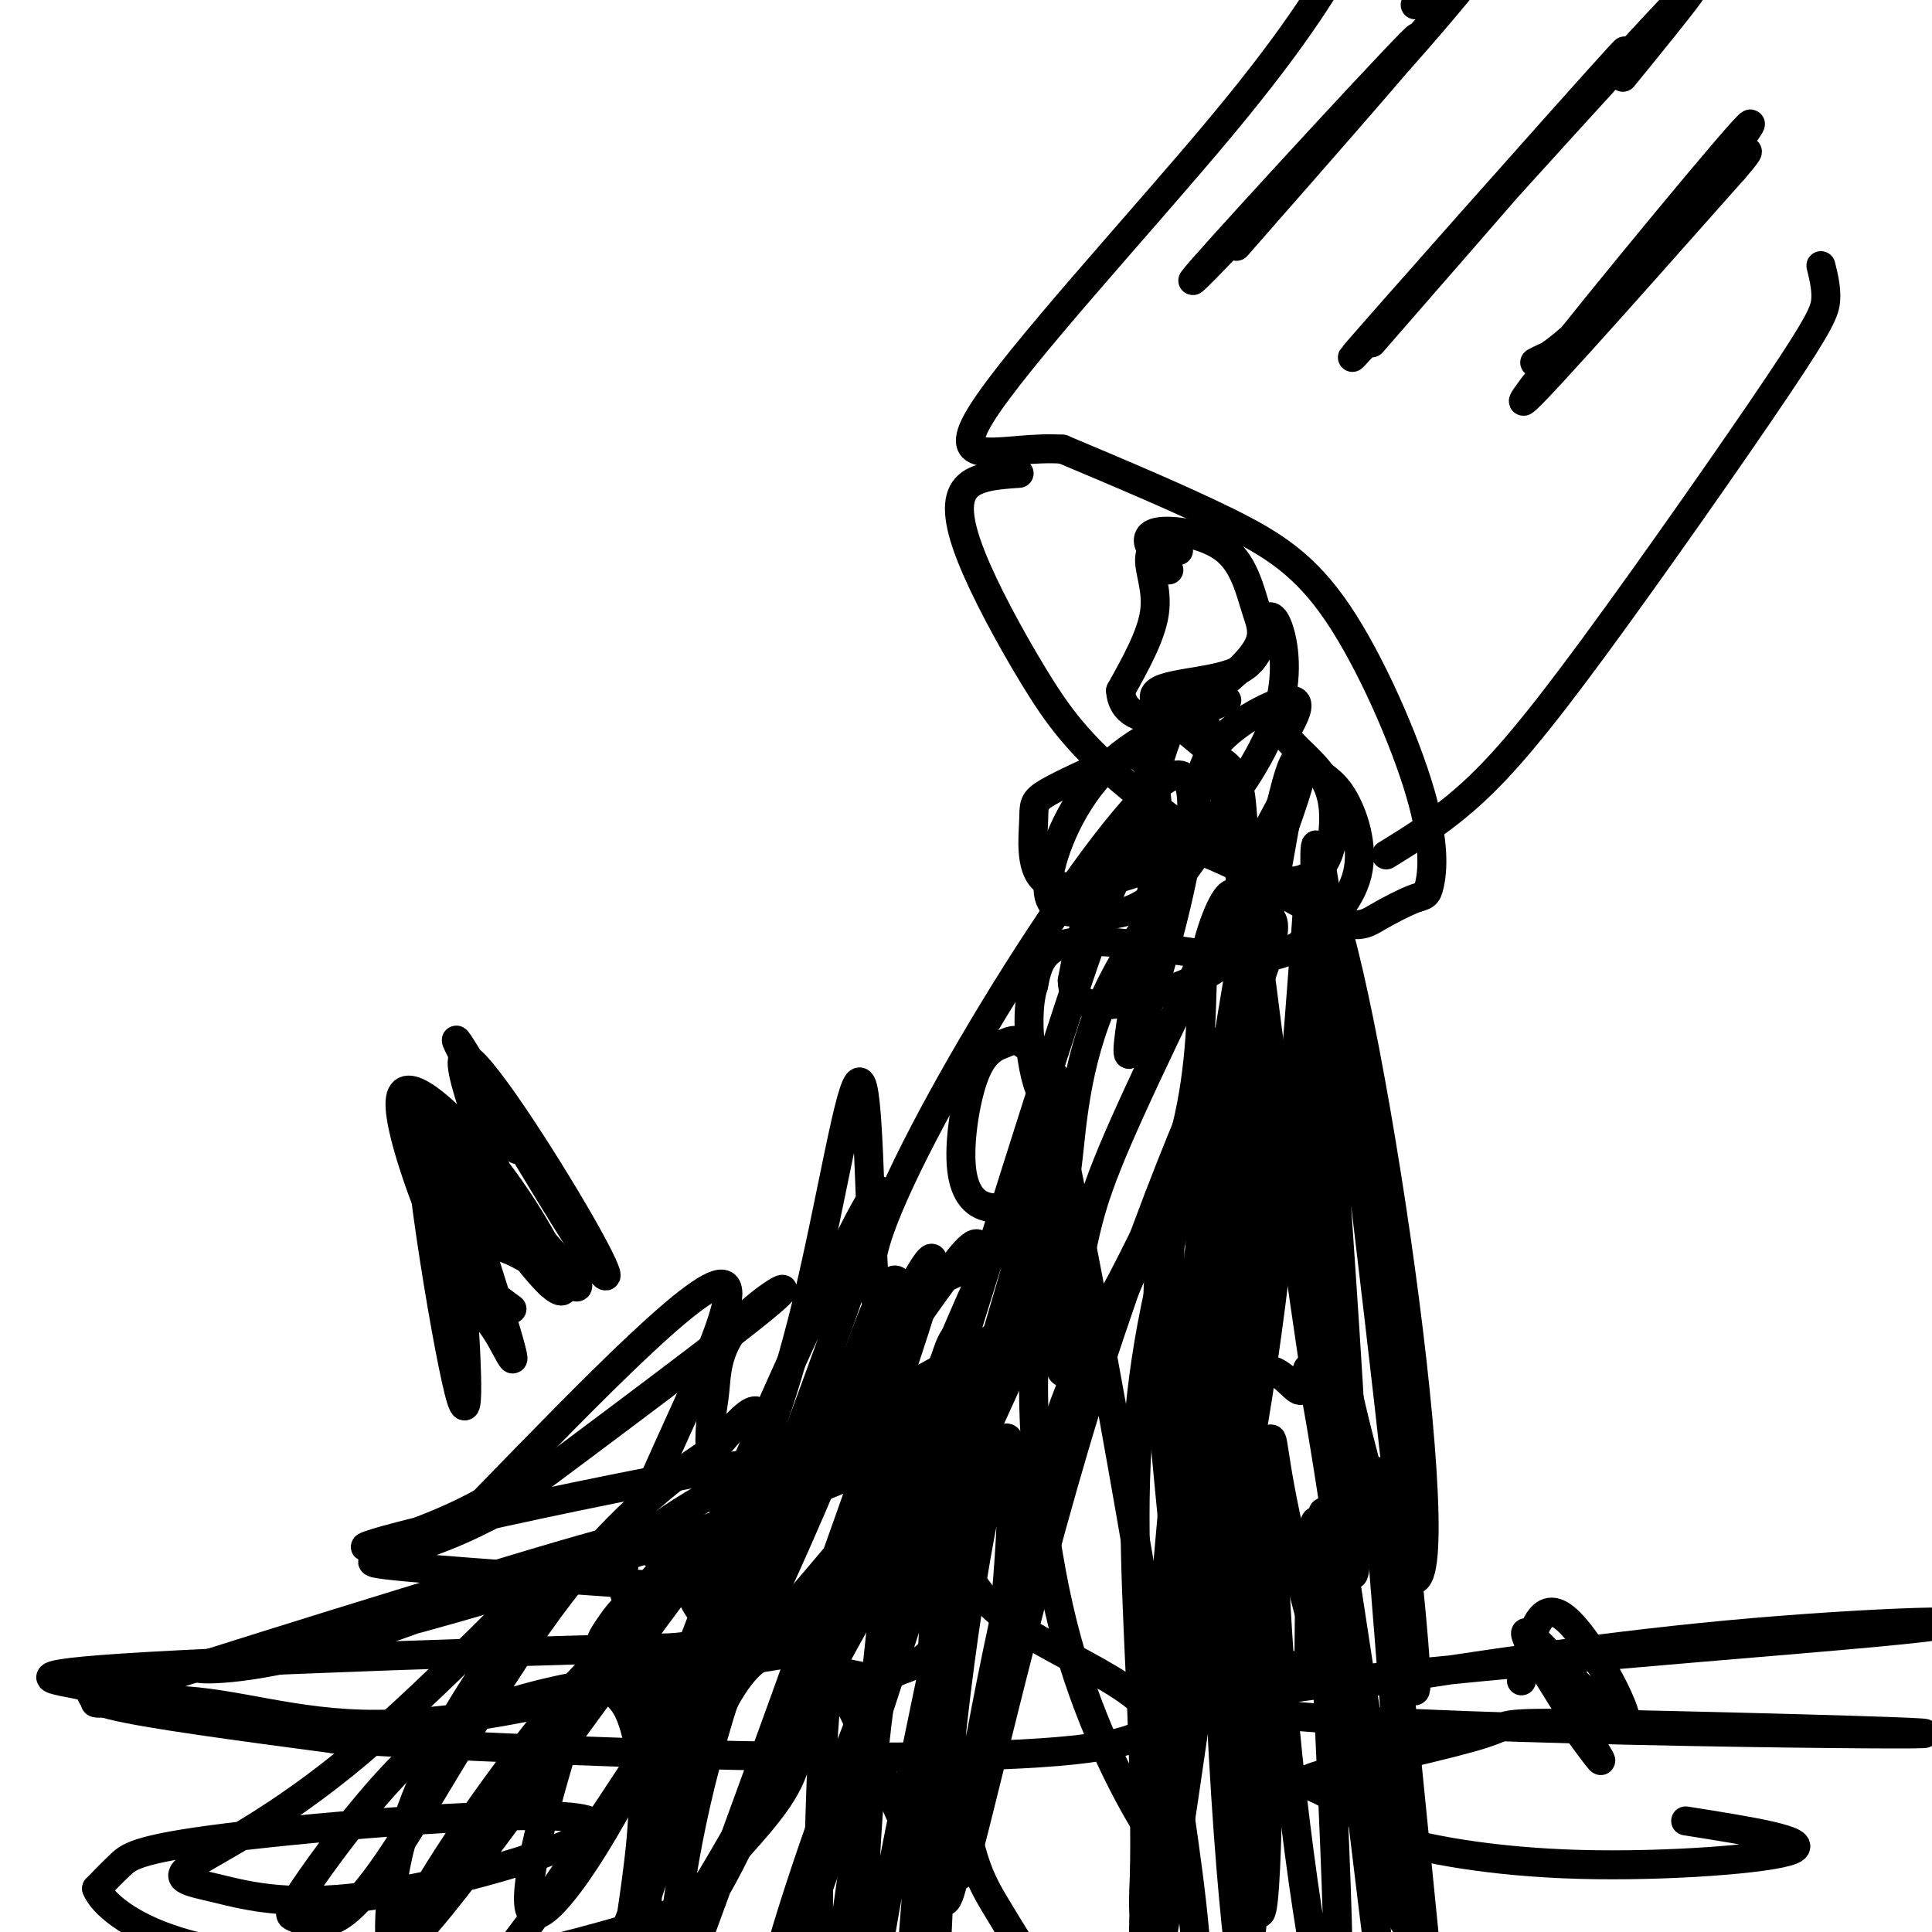<svg viewBox='0 0 400 400' version='1.1' xmlns='http://www.w3.org/2000/svg' xmlns:xlink='http://www.w3.org/1999/xlink'><g fill='none' stroke='#000000' stroke-width='6' stroke-linecap='round' stroke-linejoin='round'><path d='M211,98c-4.457,0.307 -8.914,0.614 -11,3c-2.086,2.386 -1.801,6.853 1,14c2.801,7.147 8.119,16.976 13,25c4.881,8.024 9.324,14.244 20,23c10.676,8.756 27.584,20.049 37,25c9.416,4.951 11.340,3.562 14,2c2.660,-1.562 6.055,-3.296 8,-4c1.945,-0.704 2.441,-0.379 3,-3c0.559,-2.621 1.181,-8.187 -2,-19c-3.181,-10.813 -10.164,-26.873 -17,-37c-6.836,-10.127 -13.525,-14.322 -23,-19c-9.475,-4.678 -21.738,-9.839 -34,-15'/><path d='M220,93c-11.750,-0.810 -24.125,4.667 -17,-7c7.125,-11.667 33.750,-40.476 50,-60c16.250,-19.524 22.125,-29.762 28,-40'/><path d='M287,177c5.847,-3.601 11.694,-7.203 18,-13c6.306,-5.797 13.072,-13.791 25,-30c11.928,-16.209 29.019,-40.633 38,-54c8.981,-13.367 9.852,-15.676 10,-18c0.148,-2.324 -0.426,-4.662 -1,-7'/><path d='M256,51c21.648,-24.683 43.295,-49.365 36,-42c-7.295,7.365 -43.533,46.778 -45,49c-1.467,2.222 31.836,-32.748 50,-54c18.164,-21.252 21.190,-28.786 18,-27c-3.190,1.786 -12.595,12.893 -22,24'/><path d='M284,71c29.655,-34.030 59.310,-68.060 51,-59c-8.310,9.060 -54.583,61.208 -55,62c-0.417,0.792 45.024,-49.774 62,-68c16.976,-18.226 5.488,-4.113 -6,10'/><path d='M322,73c-2.544,1.174 -5.088,2.348 -4,2c1.088,-0.348 5.807,-2.217 18,-16c12.193,-13.783 31.860,-39.480 25,-32c-6.860,7.480 -40.246,48.137 -45,55c-4.754,6.863 19.123,-20.069 43,-47'/><path d='M359,35c6.333,-7.333 0.667,-2.167 -5,3'/><path d='M244,114c-0.857,-1.065 -1.714,-2.131 -3,-2c-1.286,0.131 -3.000,1.458 -3,4c0.000,2.542 1.714,6.298 1,11c-0.714,4.702 -3.857,10.351 -7,16'/><path d='M232,143c0.179,4.220 4.126,6.771 10,5c5.874,-1.771 13.676,-7.865 17,-12c3.324,-4.135 2.170,-6.313 1,-10c-1.170,-3.688 -2.355,-8.885 -6,-12c-3.645,-3.115 -9.751,-4.146 -13,-4c-3.249,0.146 -3.643,1.470 -3,3c0.643,1.530 2.321,3.265 4,5'/><path d='M254,145c-9.618,3.910 -19.235,7.821 -26,15c-6.765,7.179 -10.677,17.628 -11,23c-0.323,5.372 2.944,5.667 6,6c3.056,0.333 5.900,0.705 9,0c3.100,-0.705 6.457,-2.487 9,-6c2.543,-3.513 4.271,-8.756 6,-14'/><path d='M247,169c1.155,-4.940 1.042,-10.292 5,-15c3.958,-4.708 11.988,-8.774 15,-9c3.012,-0.226 1.006,3.387 -1,7'/><path d='M266,152c1.515,2.568 5.802,5.487 8,9c2.198,3.513 2.308,7.618 2,11c-0.308,3.382 -1.033,6.039 -3,8c-1.967,1.961 -5.176,3.224 -10,2c-4.824,-1.224 -11.262,-4.936 -15,-6c-3.738,-1.064 -4.776,0.521 -8,2c-3.224,1.479 -8.636,2.851 -12,7c-3.364,4.149 -4.682,11.074 -6,18'/><path d='M222,203c0.017,4.138 3.059,5.483 8,5c4.941,-0.483 11.782,-2.792 17,-5c5.218,-2.208 8.812,-4.313 12,-13c3.188,-8.687 5.971,-23.954 8,-30c2.029,-6.046 3.303,-2.869 5,-1c1.697,1.869 3.815,2.430 6,6c2.185,3.570 4.436,10.147 3,16c-1.436,5.853 -6.560,10.981 -11,14c-4.440,3.019 -8.195,3.928 -17,3c-8.805,-0.928 -22.658,-3.694 -30,-3c-7.342,0.694 -8.171,4.847 -9,9'/><path d='M214,204c-1.556,4.767 -0.945,12.183 0,17c0.945,4.817 2.224,7.034 4,8c1.776,0.966 4.048,0.681 3,-2c-1.048,-2.681 -5.417,-7.759 -8,-10c-2.583,-2.241 -3.381,-1.645 -5,-1c-1.619,0.645 -4.060,1.339 -6,6c-1.940,4.661 -3.379,13.288 -3,19c0.379,5.712 2.576,8.507 6,9c3.424,0.493 8.075,-1.318 11,-2c2.925,-0.682 4.124,-0.234 5,-7c0.876,-6.766 1.428,-20.745 8,-35c6.572,-14.255 19.163,-28.787 24,-37c4.837,-8.213 1.918,-10.106 -1,-12'/><path d='M252,157c-4.044,-4.654 -13.654,-10.290 -13,-13c0.654,-2.710 11.573,-2.496 17,-5c5.427,-2.504 5.364,-7.727 6,-10c0.636,-2.273 1.973,-1.597 3,2c1.027,3.597 1.743,10.114 -1,18c-2.743,7.886 -8.947,17.141 -15,23c-6.053,5.859 -11.956,8.321 -18,10c-6.044,1.679 -12.228,2.574 -15,0c-2.772,-2.574 -2.131,-8.616 -2,-12c0.131,-3.384 -0.248,-4.110 3,-6c3.248,-1.890 10.124,-4.945 17,-8'/><path d='M234,156c4.408,0.712 6.928,6.492 5,24c-1.928,17.508 -8.306,46.745 -4,36c4.306,-10.745 19.295,-61.473 7,-55c-12.295,6.473 -51.873,70.147 -60,94c-8.127,23.853 15.197,7.883 26,4c10.803,-3.883 9.087,4.319 8,8c-1.087,3.681 -1.543,2.840 -2,2'/><path d='M214,269c-0.256,1.216 0.105,3.255 -15,12c-15.105,8.745 -45.677,24.195 -58,32c-12.323,7.805 -6.397,7.966 -3,10c3.397,2.034 4.266,5.941 6,9c1.734,3.059 4.334,5.271 11,8c6.666,2.729 17.398,5.976 23,7c5.602,1.024 6.074,-0.175 8,-1c1.926,-0.825 5.306,-1.276 9,-7c3.694,-5.724 7.700,-16.722 9,-30c1.300,-13.278 -0.108,-28.837 4,-35c4.108,-6.163 13.730,-2.930 18,-1c4.270,1.930 3.188,2.558 6,-4c2.812,-6.558 9.518,-20.302 13,-33c3.482,-12.698 3.741,-24.349 4,-36'/><path d='M249,200c1.906,-9.368 4.671,-14.787 6,-15c1.329,-0.213 1.221,4.781 4,5c2.779,0.219 8.445,-4.337 1,15c-7.445,19.337 -28.000,62.568 -36,75c-8.000,12.432 -3.443,-5.936 -1,-17c2.443,-11.064 2.773,-14.825 11,-33c8.227,-18.175 24.351,-50.764 31,-63c6.649,-12.236 3.825,-4.118 1,4'/><path d='M266,171c-2.758,15.938 -10.154,53.783 -12,75c-1.846,21.217 1.858,25.805 5,25c3.142,-0.805 5.724,-7.002 8,-29c2.276,-21.998 4.248,-59.798 4,-58c-0.248,1.798 -2.716,43.193 -7,79c-4.284,35.807 -10.384,66.025 -14,67c-3.616,0.975 -4.747,-27.293 -3,-55c1.747,-27.707 6.374,-54.854 11,-82'/><path d='M258,193c0.532,-24.851 -3.638,-45.977 1,-7c4.638,38.977 18.085,138.057 21,140c2.915,1.943 -4.703,-93.252 -7,-131c-2.297,-37.748 0.728,-18.047 6,24c5.272,42.047 12.792,106.442 14,125c1.208,18.558 -3.896,-8.721 -9,-36'/><path d='M284,308c-3.663,-13.886 -8.319,-30.602 -11,-58c-2.681,-27.398 -3.386,-65.478 0,-66c3.386,-0.522 10.863,36.513 16,72c5.137,35.487 7.932,69.427 4,71c-3.932,1.573 -14.592,-29.222 -23,-70c-8.408,-40.778 -14.563,-91.538 -20,-106c-5.437,-14.462 -10.156,7.376 -13,17c-2.844,9.624 -3.813,7.036 -10,24c-6.187,16.964 -17.594,53.482 -29,90'/><path d='M198,282c-5.061,16.506 -3.212,12.773 -4,10c-0.788,-2.773 -4.213,-4.584 -7,-7c-2.787,-2.416 -4.937,-5.438 -6,-20c-1.063,-14.562 -1.038,-40.664 -3,-41c-1.962,-0.336 -5.912,25.093 -11,46c-5.088,20.907 -11.316,37.293 -15,41c-3.684,3.707 -4.824,-5.264 -5,-11c-0.176,-5.736 0.613,-8.239 1,-12c0.387,-3.761 0.374,-8.782 5,-14c4.626,-5.218 13.893,-10.634 6,-4c-7.893,6.634 -32.947,25.317 -58,44'/><path d='M101,314c-16.822,8.838 -29.877,8.932 -21,10c8.877,1.068 39.686,3.110 52,4c12.314,0.890 6.135,0.627 2,2c-4.135,1.373 -6.225,4.381 -8,7c-1.775,2.619 -3.236,4.847 2,5c5.236,0.153 17.167,-1.770 23,-2c5.833,-0.230 5.567,1.235 12,-6c6.433,-7.235 19.566,-23.168 26,-31c6.434,-7.832 6.168,-7.563 8,-15c1.832,-7.437 5.763,-22.579 6,-28c0.237,-5.421 -3.218,-1.120 -7,4c-3.782,5.120 -7.891,11.060 -12,17'/><path d='M184,281c-4.818,8.055 -10.862,19.691 -17,28c-6.138,8.309 -12.370,13.289 -17,17c-4.630,3.711 -7.657,6.151 2,-17c9.657,-23.151 31.998,-71.895 30,-61c-1.998,10.895 -28.334,81.428 -40,107c-11.666,25.572 -8.662,6.184 -8,-5c0.662,-11.184 -1.018,-14.163 -3,-17c-1.982,-2.837 -4.264,-5.533 2,-21c6.264,-15.467 21.076,-43.705 17,-46c-4.076,-2.295 -27.038,21.352 -50,45'/><path d='M100,311c-17.786,9.838 -37.251,11.935 -13,6c24.251,-5.935 92.216,-19.900 97,-17c4.784,2.900 -53.615,22.664 -90,33c-36.385,10.336 -50.758,11.244 -53,12c-2.242,0.756 7.645,1.359 24,-3c16.355,-4.359 39.177,-13.679 62,-23'/><path d='M127,319c-11.697,2.878 -71.940,21.572 -95,29c-23.060,7.428 -8.936,3.590 4,4c12.936,0.410 24.685,5.070 42,5c17.315,-0.070 40.195,-4.869 56,-10c15.805,-5.131 24.533,-10.595 31,-14c6.467,-3.405 10.671,-4.751 13,-12c2.329,-7.249 2.781,-20.401 5,-30c2.219,-9.599 6.203,-15.645 -8,7c-14.203,22.645 -46.593,73.981 -63,97c-16.407,23.019 -16.831,17.720 -19,16c-2.169,-1.720 -6.085,0.140 -10,2'/><path d='M83,413c-2.385,-4.055 -3.349,-15.192 -1,-27c2.349,-11.808 8.011,-24.286 17,-38c8.989,-13.714 21.307,-28.664 17,-25c-4.307,3.664 -25.238,25.943 -42,40c-16.762,14.057 -29.357,19.893 -34,23c-4.643,3.107 -1.336,3.485 5,5c6.336,1.515 15.701,4.168 35,1c19.299,-3.168 48.534,-12.159 42,-15c-6.534,-2.841 -48.836,0.466 -71,3c-22.164,2.534 -24.190,4.295 -26,6c-1.810,1.705 -3.405,3.352 -5,5'/><path d='M20,391c1.149,2.937 6.520,7.780 17,11c10.480,3.220 26.069,4.819 35,6c8.931,1.181 11.205,1.946 22,0c10.795,-1.946 30.113,-6.603 40,-10c9.887,-3.397 10.344,-5.536 14,-10c3.656,-4.464 10.510,-11.255 14,-17c3.490,-5.745 3.617,-10.444 4,-15c0.383,-4.556 1.021,-8.971 0,-14c-1.021,-5.029 -3.702,-10.674 -7,-16c-3.298,-5.326 -7.212,-10.333 -13,-8c-5.788,2.333 -13.450,12.008 -18,18c-4.550,5.992 -5.987,8.302 -10,21c-4.013,12.698 -10.601,35.785 -8,39c2.601,3.215 14.393,-13.442 25,-36c10.607,-22.558 20.031,-51.017 22,-62c1.969,-10.983 -3.515,-4.492 -9,2'/><path d='M148,300c-6.797,4.135 -19.288,13.473 -32,30c-12.712,16.527 -25.644,40.242 -34,53c-8.356,12.758 -12.136,14.559 -15,15c-2.864,0.441 -4.811,-0.478 -6,-1c-1.189,-0.522 -1.621,-0.646 2,-6c3.621,-5.354 11.295,-15.937 19,-24c7.705,-8.063 15.442,-13.604 38,-18c22.558,-4.396 59.937,-7.645 40,-8c-19.937,-0.355 -97.189,2.183 -129,4c-31.811,1.817 -18.180,2.912 -14,4c4.180,1.088 -1.091,2.168 6,4c7.091,1.832 26.546,4.416 46,7'/><path d='M69,360c42.780,2.669 126.730,5.842 156,2c29.270,-3.842 3.861,-14.699 -9,-22c-12.861,-7.301 -13.174,-11.046 -16,-14c-2.826,-2.954 -8.163,-5.118 -13,-3c-4.837,2.118 -9.172,8.518 -12,14c-2.828,5.482 -4.150,10.047 -5,32c-0.850,21.953 -1.229,61.295 3,41c4.229,-20.295 13.065,-100.227 14,-130c0.935,-29.773 -6.033,-9.386 -13,11'/><path d='M174,291c-4.643,5.604 -9.749,14.113 -16,28c-6.251,13.887 -13.647,33.152 -18,45c-4.353,11.848 -5.665,16.278 -6,21c-0.335,4.722 0.306,9.737 0,16c-0.306,6.263 -1.559,13.774 19,-22c20.559,-35.774 62.932,-114.832 69,-124c6.068,-9.168 -24.167,51.553 -43,99c-18.833,47.447 -26.263,81.620 -15,52c11.263,-29.620 41.218,-123.034 49,-153c7.782,-29.966 -6.609,3.517 -21,37'/><path d='M192,290c-13.148,30.654 -35.518,88.790 -45,103c-9.482,14.210 -6.077,-15.507 -2,-36c4.077,-20.493 8.825,-31.761 16,-47c7.175,-15.239 16.778,-34.448 14,-26c-2.778,8.448 -17.937,44.553 -26,71c-8.063,26.447 -9.029,43.237 -11,56c-1.971,12.763 -4.948,21.500 7,-11c11.948,-32.500 38.821,-106.237 46,-130c7.179,-23.763 -5.336,2.448 -14,20c-8.664,17.552 -13.475,26.443 -20,42c-6.525,15.557 -14.762,37.778 -23,60'/><path d='M134,392c-5.676,17.193 -8.364,30.175 -10,32c-1.636,1.825 -2.218,-7.508 13,-43c15.218,-35.492 46.238,-97.142 38,-94c-8.238,3.142 -55.734,71.076 -77,99c-21.266,27.924 -16.303,15.837 -7,1c9.303,-14.837 22.946,-32.423 29,-39c6.054,-6.577 4.520,-2.146 5,0c0.480,2.146 2.974,2.008 5,6c2.026,3.992 3.584,12.113 3,23c-0.584,10.887 -3.310,24.539 -3,26c0.310,1.461 3.655,-9.270 7,-20'/><path d='M137,383c3.477,-9.476 8.669,-23.167 13,-31c4.331,-7.833 7.801,-9.807 11,-10c3.199,-0.193 6.127,1.394 8,2c1.873,0.606 2.692,0.232 7,9c4.308,8.768 12.106,26.677 16,35c3.894,8.323 3.883,7.060 6,-1c2.117,-8.060 6.363,-22.916 9,-44c2.637,-21.084 3.665,-48.395 1,-45c-2.665,3.395 -9.024,37.498 -12,71c-2.976,33.502 -2.571,66.404 -3,66c-0.429,-0.404 -1.694,-34.116 -1,-66c0.694,-31.884 3.347,-61.942 6,-92'/><path d='M198,277c-2.188,-2.212 -10.657,38.257 -15,69c-4.343,30.743 -4.561,51.761 -4,69c0.561,17.239 1.902,30.700 3,39c1.098,8.300 1.954,11.440 4,-13c2.046,-24.440 5.283,-76.461 10,-112c4.717,-35.539 10.914,-54.595 8,-37c-2.914,17.595 -14.938,71.842 -20,99c-5.062,27.158 -3.161,27.228 -1,29c2.161,1.772 4.582,5.246 8,-23c3.418,-28.246 7.834,-88.213 9,-110c1.166,-21.787 -0.917,-5.393 -3,11'/><path d='M197,298c-1.364,4.050 -3.275,8.676 -3,23c0.275,14.324 2.737,38.348 5,52c2.263,13.652 4.327,16.934 8,23c3.673,6.066 8.956,14.918 15,20c6.044,5.082 12.850,6.394 16,4c3.150,-2.394 2.644,-8.495 5,-7c2.356,1.495 7.573,10.585 3,-25c-4.573,-35.585 -18.937,-115.845 -25,-145c-6.063,-29.155 -3.825,-7.206 -4,7c-0.175,14.206 -2.762,20.670 -3,35c-0.238,14.330 1.874,36.527 7,55c5.126,18.473 13.266,33.221 17,39c3.734,5.779 3.063,2.590 4,-3c0.937,-5.590 3.483,-13.582 3,-31c-0.483,-17.418 -3.995,-44.262 -5,-62c-1.005,-17.738 0.498,-26.369 2,-35'/><path d='M242,248c0.537,20.387 0.878,88.853 3,93c2.122,4.147 6.025,-56.026 10,-89c3.975,-32.974 8.021,-38.750 8,-29c-0.021,9.750 -4.109,35.026 -5,79c-0.891,43.974 1.414,106.647 0,109c-1.414,2.353 -6.547,-55.613 -6,-96c0.547,-40.387 6.773,-63.193 13,-86'/><path d='M265,229c-3.227,25.316 -17.794,131.607 -24,170c-6.206,38.393 -4.050,8.888 -4,-17c0.050,-25.888 -2.007,-48.159 -2,-68c0.007,-19.841 2.076,-37.253 8,-59c5.924,-21.747 15.702,-47.831 13,-44c-2.702,3.831 -17.885,37.577 -31,80c-13.115,42.423 -24.161,93.523 -26,97c-1.839,3.477 5.529,-40.671 13,-70c7.471,-29.329 15.044,-43.841 21,-54c5.956,-10.159 10.296,-15.966 13,-19c2.704,-3.034 3.773,-3.295 3,8c-0.773,11.295 -3.386,34.148 -6,57'/><path d='M243,310c-2.951,32.908 -7.330,86.677 -6,86c1.330,-0.677 8.368,-55.798 14,-84c5.632,-28.202 9.857,-29.483 13,-28c3.143,1.483 5.204,5.729 6,3c0.796,-2.729 0.327,-12.432 5,17c4.673,29.432 14.489,98.001 16,94c1.511,-4.001 -5.283,-80.572 -6,-92c-0.717,-11.428 4.641,42.286 10,96'/><path d='M295,402c-3.762,0.687 -18.168,-45.596 -25,-72c-6.832,-26.404 -6.089,-32.929 -7,-32c-0.911,0.929 -3.477,9.311 -4,34c-0.523,24.689 0.998,65.685 0,68c-0.998,2.315 -4.515,-34.049 -6,-55c-1.485,-20.951 -0.938,-26.487 1,-8c1.938,18.487 5.268,60.996 7,59c1.732,-1.996 1.866,-48.498 2,-95'/><path d='M263,301c0.214,-7.584 -0.251,20.955 3,56c3.251,35.045 10.216,76.595 11,57c0.784,-19.595 -4.615,-100.335 -3,-101c1.615,-0.665 10.242,78.744 11,87c0.758,8.256 -6.355,-54.641 -10,-76c-3.645,-21.359 -3.823,-1.179 -4,19'/><path d='M271,343c-0.524,3.595 0.167,3.083 -3,2c-3.167,-1.083 -10.190,-2.738 -16,-6c-5.810,-3.262 -10.405,-8.131 -15,-13'/><path d='M105,232c1.832,4.601 3.664,9.203 0,3c-3.664,-6.203 -12.825,-23.210 -10,-19c2.825,4.210 17.636,29.637 25,41c7.364,11.363 7.280,8.661 0,-4c-7.280,-12.661 -21.755,-35.280 -24,-34c-2.245,1.280 7.742,26.460 13,38c5.258,11.540 5.788,9.440 6,8c0.212,-1.440 0.106,-2.220 0,-3'/><path d='M115,262c-1.952,-4.176 -6.833,-13.114 -14,-22c-7.167,-8.886 -16.619,-17.718 -18,-13c-1.381,4.718 5.310,22.986 10,33c4.690,10.014 7.378,11.775 10,16c2.622,4.225 5.177,10.916 1,-3c-4.177,-13.916 -15.086,-48.439 -17,-44c-1.914,4.439 5.167,47.840 8,59c2.833,11.160 1.416,-9.920 0,-31'/><path d='M95,257c-1.589,-10.188 -5.561,-20.159 -2,-17c3.561,3.159 14.654,19.448 20,25c5.346,5.552 4.945,0.365 -1,-8c-5.945,-8.365 -17.433,-19.910 -15,-17c2.433,2.910 18.786,20.275 22,25c3.214,4.725 -6.712,-3.189 -13,-6c-6.288,-2.811 -8.940,-0.517 -10,1c-1.060,1.517 -0.530,2.259 0,3'/><path d='M96,263c1.667,1.833 5.833,4.917 10,8'/><path d='M315,348c1.719,-8.762 3.439,-17.525 9,-13c5.561,4.525 14.965,22.337 12,22c-2.965,-0.337 -18.298,-18.821 -20,-19c-1.702,-0.179 10.228,17.949 14,24c3.772,6.051 -0.614,0.026 -5,-6'/><path d='M279,349c27.409,-4.247 54.818,-8.494 84,-11c29.182,-2.506 60.138,-3.270 25,0c-35.138,3.270 -136.370,10.575 -133,15c3.370,4.425 111.340,5.971 137,6c25.660,0.029 -30.992,-1.459 -57,-2c-26.008,-0.541 -21.373,-0.135 -28,2c-6.627,2.135 -24.515,5.998 -32,8c-7.485,2.002 -4.567,2.143 -1,4c3.567,1.857 7.784,5.428 12,9'/><path d='M286,380c8.250,2.857 22.875,5.500 41,6c18.125,0.500 39.750,-1.143 44,-3c4.250,-1.857 -8.875,-3.929 -22,-6'/></g>
</svg>